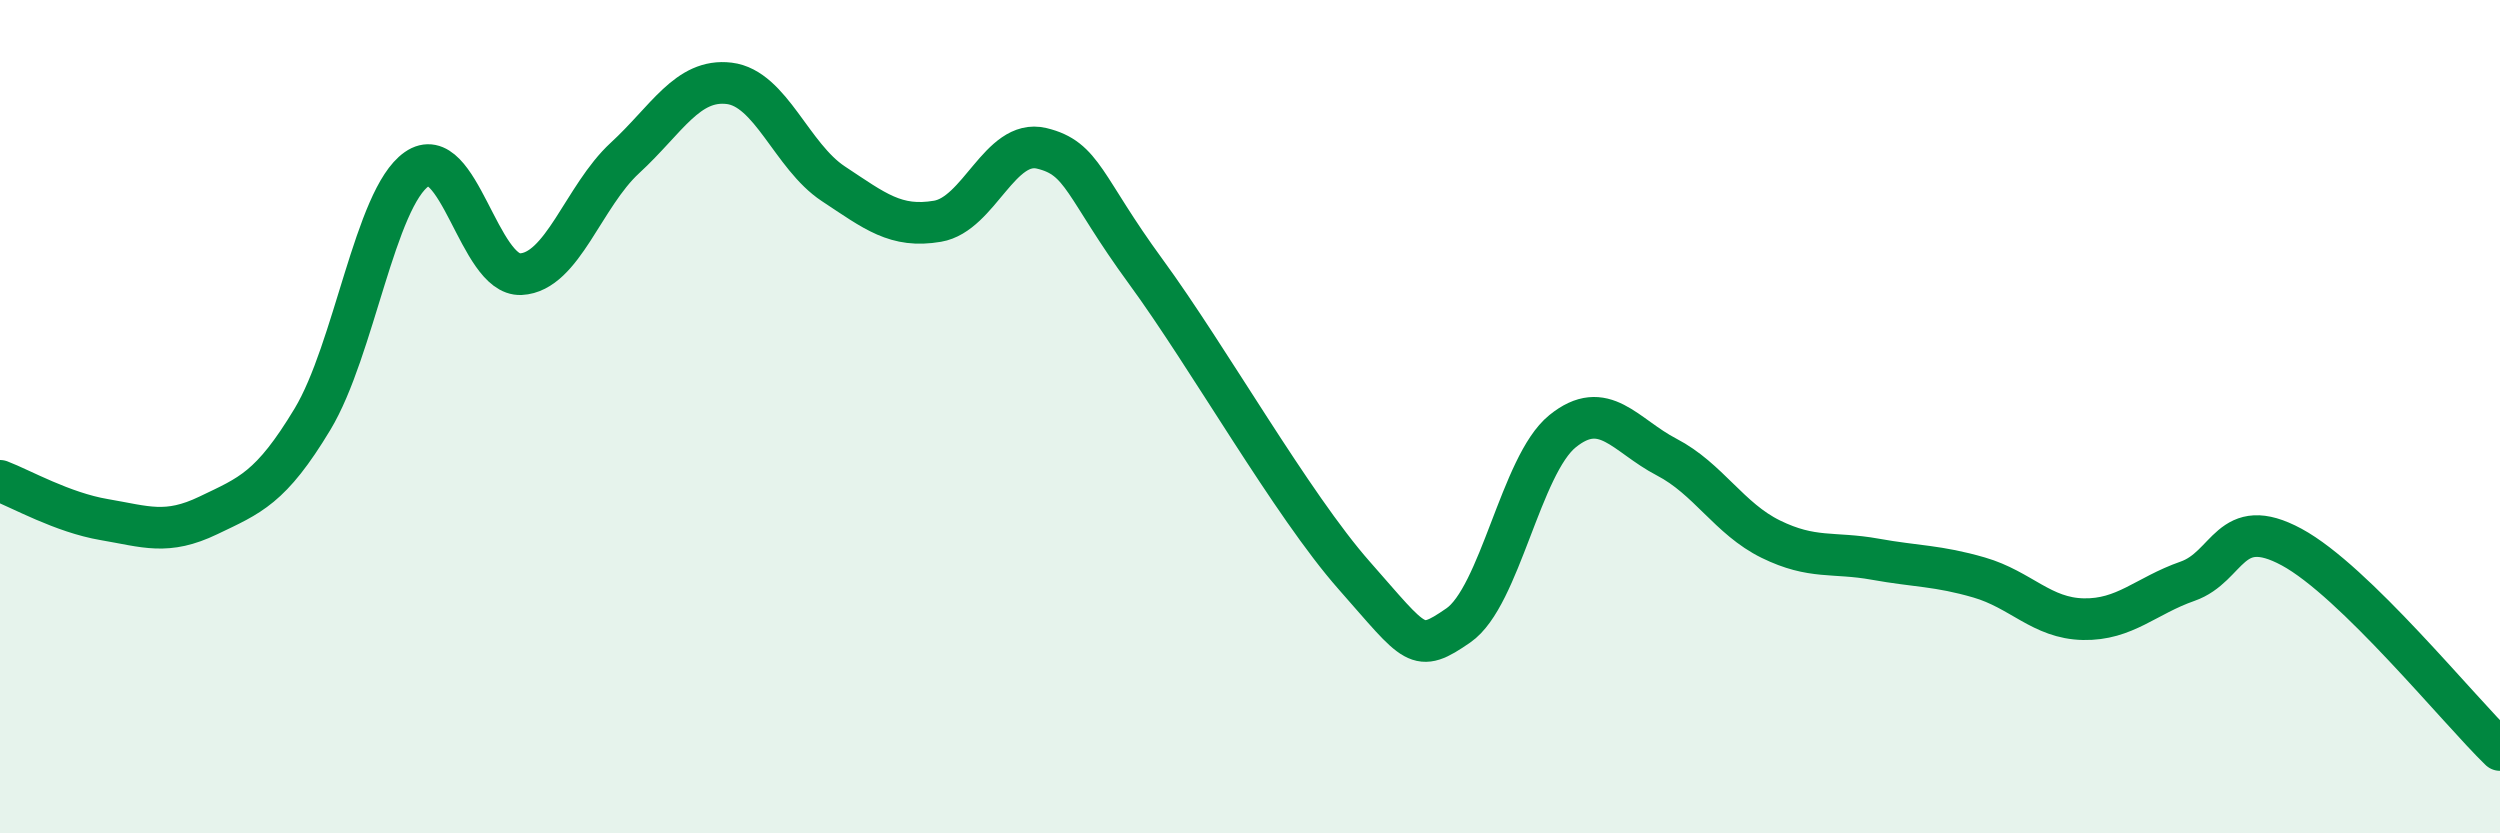 
    <svg width="60" height="20" viewBox="0 0 60 20" xmlns="http://www.w3.org/2000/svg">
      <path
        d="M 0,11.54 C 0.5,11.73 1.5,12.3 2.5,12.47 C 3.5,12.64 4,12.85 5,12.37 C 6,11.89 6.5,11.72 7.5,10.06 C 8.5,8.4 9,4.76 10,4.06 C 11,3.36 11.5,6.63 12.5,6.58 C 13.5,6.53 14,4.71 15,3.79 C 16,2.87 16.5,1.88 17.5,2 C 18.5,2.12 19,3.75 20,4.41 C 21,5.07 21.5,5.48 22.5,5.31 C 23.5,5.14 24,3.32 25,3.56 C 26,3.8 26,4.47 27.5,6.52 C 29,8.57 31,12.11 32.5,13.81 C 34,15.51 34,15.7 35,15.01 C 36,14.32 36.5,11.16 37.5,10.35 C 38.5,9.54 39,10.45 40,10.97 C 41,11.49 41.5,12.45 42.5,12.94 C 43.5,13.43 44,13.24 45,13.42 C 46,13.6 46.5,13.57 47.5,13.86 C 48.5,14.15 49,14.84 50,14.86 C 51,14.88 51.5,14.3 52.5,13.95 C 53.5,13.6 53.5,12.32 55,13.13 C 56.5,13.94 59,17.03 60,18L60 20L0 20Z"
        fill="#008740"
        opacity="0.1"
        stroke-linecap="round"
        stroke-linejoin="round"
      />
      <path
        d="M 0,11.54 C 0.5,11.73 1.5,12.3 2.5,12.47 C 3.5,12.64 4,12.85 5,12.37 C 6,11.89 6.5,11.72 7.5,10.06 C 8.5,8.4 9,4.76 10,4.06 C 11,3.36 11.5,6.63 12.5,6.58 C 13.5,6.53 14,4.71 15,3.79 C 16,2.87 16.5,1.88 17.5,2 C 18.5,2.12 19,3.75 20,4.41 C 21,5.07 21.5,5.48 22.5,5.31 C 23.5,5.14 24,3.32 25,3.56 C 26,3.8 26,4.47 27.5,6.52 C 29,8.57 31,12.11 32.5,13.81 C 34,15.51 34,15.7 35,15.01 C 36,14.32 36.5,11.16 37.5,10.35 C 38.5,9.54 39,10.45 40,10.97 C 41,11.49 41.5,12.45 42.5,12.94 C 43.5,13.43 44,13.24 45,13.42 C 46,13.6 46.5,13.57 47.5,13.86 C 48.5,14.15 49,14.84 50,14.86 C 51,14.88 51.5,14.3 52.5,13.95 C 53.5,13.6 53.5,12.32 55,13.13 C 56.5,13.94 59,17.03 60,18"
        stroke="#008740"
        stroke-width="1"
        fill="none"
        stroke-linecap="round"
        stroke-linejoin="round"
      />
    </svg>
  